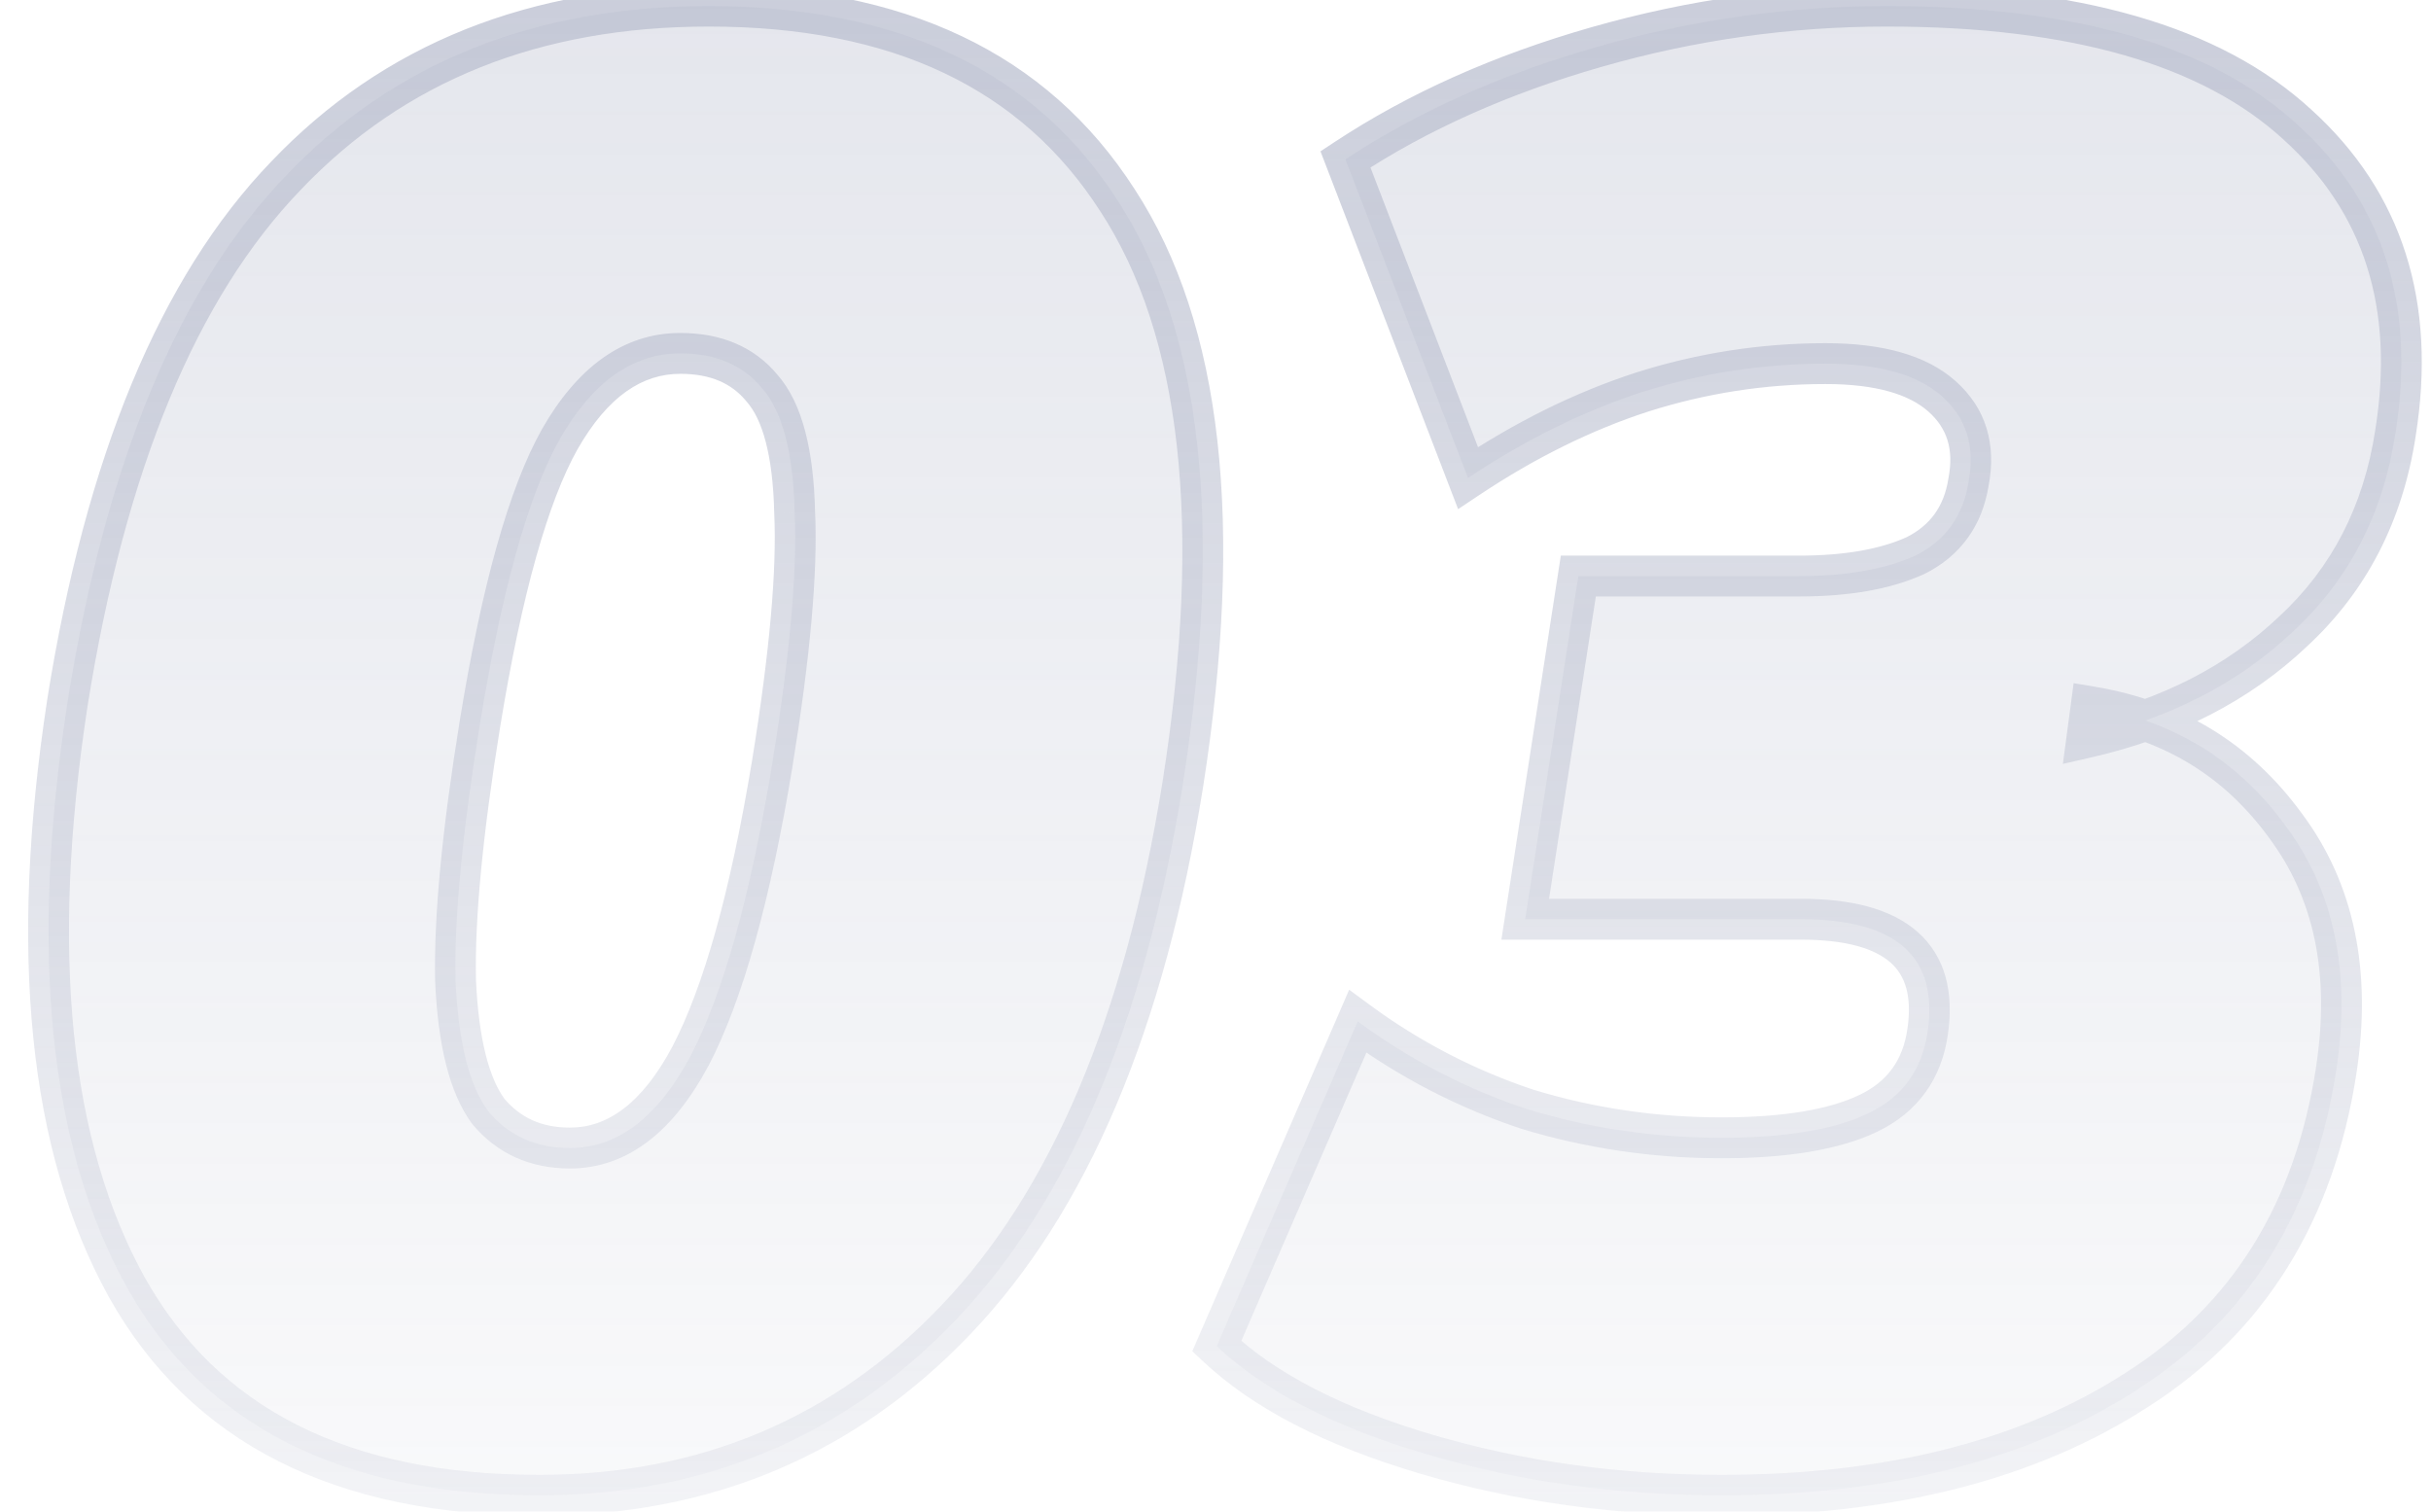 <svg width="119" height="74" viewBox="0 0 119 74" fill="none" xmlns="http://www.w3.org/2000/svg">
<g opacity="0.5">
<path d="M26.4 73.2C16.733 73.2 10 69.8 6.2 63C2.4 56.133 1.433 46.6 3.3 34.4C5.167 22.667 8.733 14.067 14 8.6C19.267 3.067 26.167 0.3 34.7 0.3C43.967 0.3 50.633 3.467 54.7 9.8C58.833 16.133 59.9 25.667 57.9 38.4C56.033 50.067 52.333 58.8 46.8 64.6C41.333 70.333 34.533 73.2 26.4 73.2ZM27.9 56.2C30.233 56.2 32.2 54.7 33.8 51.7C35.4 48.633 36.733 43.867 37.8 37.4C38.667 32.067 39.033 27.967 38.9 25.1C38.833 22.167 38.3 20.133 37.3 19C36.367 17.867 35.033 17.3 33.3 17.3C30.967 17.3 29 18.7 27.4 21.5C25.867 24.233 24.567 28.867 23.5 35.4C22.633 40.733 22.233 44.933 22.3 48C22.433 51 22.967 53.133 23.9 54.4C24.9 55.6 26.233 56.2 27.9 56.2ZM84.261 73.2C79.194 73.2 74.394 72.533 69.861 71.2C65.328 69.867 61.894 68.1 59.561 65.9L66.461 50C68.994 51.867 71.761 53.3 74.761 54.3C77.828 55.233 80.994 55.7 84.261 55.7C87.394 55.7 89.794 55.3 91.461 54.5C93.128 53.7 94.094 52.367 94.361 50.5C94.894 46.833 92.828 45 88.161 45H74.661L77.261 28.2H88.061C90.394 28.2 92.294 27.867 93.761 27.2C95.228 26.467 96.094 25.267 96.361 23.6C96.694 21.867 96.261 20.467 95.061 19.4C93.861 18.333 91.961 17.8 89.361 17.8C86.294 17.8 83.294 18.267 80.361 19.2C77.494 20.133 74.661 21.533 71.861 23.4L65.861 7.8C69.394 5.467 73.494 3.633 78.161 2.3C82.828 0.967 87.561 0.3 92.361 0.3C101.561 0.3 108.261 2.233 112.461 6.1C116.661 9.9 118.261 14.933 117.261 21.2C116.661 25.133 114.994 28.367 112.261 30.9C109.594 33.433 106.228 35.167 102.161 36.1L102.361 34.6C106.361 35.267 109.528 37.2 111.861 40.4C114.261 43.6 115.094 47.6 114.361 52.4C113.294 59.333 110.061 64.533 104.661 68C99.328 71.467 92.528 73.2 84.261 73.2Z" fill="url(#paint0_linear_488_6381)" fill-opacity="0.5"/>
<path d="M6.2 63L5.325 63.484L5.327 63.488L6.2 63ZM3.3 34.4L2.312 34.243L2.312 34.249L3.3 34.4ZM14 8.6L14.72 9.294L14.724 9.289L14 8.6ZM54.7 9.8L53.858 10.34L53.863 10.347L54.7 9.8ZM57.9 38.4L58.888 38.558L58.888 38.555L57.9 38.4ZM46.8 64.6L46.077 63.91L46.076 63.91L46.8 64.6ZM33.8 51.7L34.682 52.171L34.687 52.163L33.8 51.7ZM37.8 37.4L38.787 37.563L38.787 37.56L37.8 37.4ZM38.9 25.1L37.9 25.123L37.901 25.135L37.901 25.146L38.9 25.1ZM37.3 19L36.528 19.636L36.539 19.649L36.55 19.662L37.3 19ZM27.4 21.5L26.532 21.004L26.528 21.011L27.4 21.5ZM23.5 35.4L22.513 35.239L22.513 35.24L23.5 35.4ZM22.3 48L21.3 48.022L21.3 48.033L21.301 48.044L22.3 48ZM23.9 54.4L23.095 54.993L23.113 55.017L23.132 55.04L23.9 54.4ZM26.4 72.2C16.993 72.2 10.651 68.915 7.073 62.512L5.327 63.488C9.349 70.684 16.474 74.2 26.4 74.2V72.2ZM7.075 62.516C3.428 55.925 2.437 46.65 4.288 34.551L2.312 34.249C0.429 46.55 1.372 56.341 5.325 63.484L7.075 62.516ZM4.288 34.557C6.139 22.92 9.655 14.551 14.72 9.294L13.28 7.906C7.812 13.582 4.194 22.413 2.312 34.243L4.288 34.557ZM14.724 9.289C19.779 3.979 26.405 1.3 34.7 1.3V-0.7C25.928 -0.7 18.754 2.155 13.276 7.911L14.724 9.289ZM34.7 1.3C43.717 1.3 50.02 4.362 53.858 10.34L55.541 9.26C51.247 2.571 44.217 -0.7 34.7 -0.7V1.3ZM53.863 10.347C57.793 16.369 58.899 25.597 56.912 38.245L58.888 38.555C60.901 25.736 59.874 15.898 55.537 9.253L53.863 10.347ZM56.913 38.242C55.063 49.798 51.418 58.311 46.077 63.91L47.523 65.29C53.249 59.289 57.003 50.335 58.887 38.558L56.913 38.242ZM46.076 63.91C40.804 69.439 34.268 72.2 26.4 72.2V74.2C34.799 74.2 41.863 71.227 47.524 65.29L46.076 63.91ZM27.9 57.2C30.759 57.2 32.997 55.33 34.682 52.171L32.918 51.229C31.403 54.07 29.707 55.2 27.9 55.2V57.2ZM34.687 52.163C36.362 48.952 37.715 44.058 38.787 37.563L36.813 37.237C35.751 43.675 34.438 48.315 32.913 51.237L34.687 52.163ZM38.787 37.56C39.657 32.207 40.037 28.026 39.899 25.053L37.901 25.146C38.029 27.908 37.676 31.926 36.813 37.24L38.787 37.56ZM39.9 25.077C39.832 22.099 39.297 19.752 38.05 18.338L36.55 19.662C37.303 20.514 37.835 22.234 37.9 25.123L39.9 25.077ZM38.072 18.364C36.914 16.958 35.272 16.3 33.3 16.3V18.3C34.794 18.3 35.82 18.776 36.528 19.636L38.072 18.364ZM33.3 16.3C30.476 16.3 28.233 18.026 26.532 21.004L28.268 21.996C29.767 19.374 31.457 18.3 33.3 18.3V16.3ZM26.528 21.011C24.903 23.907 23.582 28.689 22.513 35.239L24.487 35.561C25.551 29.044 26.83 24.56 28.272 21.989L26.528 21.011ZM22.513 35.24C21.643 40.595 21.232 44.865 21.3 48.022L23.3 47.978C23.235 45.002 23.624 40.871 24.487 35.56L22.513 35.24ZM21.301 48.044C21.436 51.09 21.978 53.477 23.095 54.993L24.705 53.807C23.955 52.789 23.43 50.91 23.299 47.956L21.301 48.044ZM23.132 55.04C24.336 56.485 25.959 57.2 27.9 57.2V55.2C26.507 55.2 25.464 54.715 24.668 53.76L23.132 55.04ZM69.861 71.2L70.143 70.241L69.861 71.2ZM59.561 65.9L58.644 65.502L58.364 66.146L58.875 66.628L59.561 65.9ZM66.461 50L67.054 49.195L66.043 48.45L65.544 49.602L66.461 50ZM74.761 54.3L74.445 55.249L74.457 55.253L74.47 55.257L74.761 54.3ZM91.461 54.5L91.028 53.599L91.461 54.5ZM94.361 50.5L93.371 50.356L93.371 50.359L94.361 50.5ZM74.661 45L73.673 44.847L73.494 46H74.661V45ZM77.261 28.2V27.2H76.404L76.273 28.047L77.261 28.2ZM93.761 27.2L94.175 28.11L94.192 28.103L94.208 28.094L93.761 27.2ZM96.361 23.6L95.379 23.411L95.376 23.427L95.374 23.442L96.361 23.6ZM95.061 19.4L94.397 20.147L95.061 19.4ZM80.361 19.2L80.058 18.247L80.051 18.249L80.361 19.2ZM71.861 23.4L70.928 23.759L71.376 24.925L72.416 24.232L71.861 23.4ZM65.861 7.8L65.31 6.966L64.639 7.409L64.928 8.159L65.861 7.8ZM78.161 2.3L77.886 1.338V1.338L78.161 2.3ZM112.461 6.1L111.784 6.836L111.79 6.842L112.461 6.1ZM117.261 21.2L116.273 21.042L116.272 21.049L117.261 21.2ZM112.261 30.9L111.581 30.166L111.572 30.175L112.261 30.9ZM102.161 36.1L101.17 35.968L100.979 37.397L102.385 37.075L102.161 36.1ZM102.361 34.6L102.525 33.614L101.506 33.444L101.37 34.468L102.361 34.6ZM111.861 40.4L111.053 40.989L111.061 41L111.861 40.4ZM114.361 52.4L115.349 52.552L115.349 52.551L114.361 52.4ZM104.661 68L104.121 67.159L104.116 67.162L104.661 68ZM84.261 72.2C79.283 72.2 74.578 71.545 70.143 70.241L69.579 72.159C74.21 73.522 79.106 74.2 84.261 74.2V72.2ZM70.143 70.241C65.695 68.932 62.425 67.225 60.247 65.172L58.875 66.628C61.364 68.975 64.96 70.801 69.579 72.159L70.143 70.241ZM60.478 66.298L67.378 50.398L65.544 49.602L58.644 65.502L60.478 66.298ZM65.868 50.805C68.486 52.734 71.346 54.216 74.445 55.249L75.077 53.351C72.176 52.384 69.503 50.999 67.054 49.195L65.868 50.805ZM74.47 55.257C77.633 56.219 80.897 56.7 84.261 56.7V54.7C81.091 54.7 78.023 54.247 75.052 53.343L74.47 55.257ZM84.261 56.7C87.454 56.7 90.029 56.297 91.894 55.401L91.028 53.599C89.559 54.303 87.335 54.7 84.261 54.7V56.7ZM91.894 55.401C93.868 54.454 95.038 52.831 95.351 50.641L93.371 50.359C93.15 51.903 92.387 52.946 91.028 53.599L91.894 55.401ZM95.35 50.644C95.647 48.603 95.242 46.84 93.875 45.627C92.568 44.468 90.583 44 88.161 44V46C90.406 46 91.787 46.449 92.547 47.123C93.246 47.743 93.608 48.73 93.371 50.356L95.35 50.644ZM88.161 44H74.661V46H88.161V44ZM75.649 45.153L78.249 28.353L76.273 28.047L73.673 44.847L75.649 45.153ZM77.261 29.2H88.061V27.2H77.261V29.2ZM88.061 29.2C90.478 29.2 92.533 28.856 94.175 28.11L93.347 26.29C92.055 26.877 90.311 27.2 88.061 27.2V29.2ZM94.208 28.094C95.973 27.212 97.033 25.732 97.348 23.758L95.374 23.442C95.156 24.802 94.482 25.721 93.314 26.306L94.208 28.094ZM97.343 23.789C97.735 21.751 97.219 19.98 95.725 18.653L94.397 20.147C95.303 20.953 95.654 21.983 95.379 23.411L97.343 23.789ZM95.725 18.653C94.258 17.348 92.063 16.8 89.361 16.8V18.8C91.859 18.8 93.464 19.318 94.397 20.147L95.725 18.653ZM89.361 16.8C86.191 16.8 83.089 17.283 80.058 18.247L80.664 20.153C83.5 19.251 86.398 18.8 89.361 18.8V16.8ZM80.051 18.249C77.088 19.214 74.174 20.657 71.306 22.568L72.416 24.232C75.148 22.41 77.9 21.053 80.671 20.151L80.051 18.249ZM72.794 23.041L66.794 7.441L64.928 8.159L70.928 23.759L72.794 23.041ZM66.412 8.634C69.849 6.365 73.853 4.571 78.436 3.262L77.886 1.338C73.136 2.696 68.94 4.568 65.31 6.966L66.412 8.634ZM78.436 3.262C83.014 1.953 87.655 1.3 92.361 1.3V-0.7C87.467 -0.7 82.641 -0.02 77.886 1.338L78.436 3.262ZM92.361 1.3C101.455 1.3 107.853 3.217 111.784 6.836L113.138 5.364C108.669 1.25 101.666 -0.7 92.361 -0.7V1.3ZM111.79 6.842C115.706 10.384 117.228 15.062 116.273 21.042L118.248 21.358C119.294 14.804 117.616 9.416 113.132 5.358L111.79 6.842ZM116.272 21.049C115.704 24.775 114.137 27.798 111.581 30.167L112.941 31.633C115.852 28.936 117.618 25.491 118.25 21.351L116.272 21.049ZM111.572 30.175C109.052 32.569 105.853 34.227 101.937 35.125L102.385 37.075C106.602 36.107 110.136 34.298 112.95 31.625L111.572 30.175ZM103.152 36.232L103.352 34.732L101.37 34.468L101.17 35.968L103.152 36.232ZM102.197 35.586C105.945 36.211 108.878 38.006 111.053 40.989L112.669 39.811C110.177 36.394 106.777 34.322 102.525 33.614L102.197 35.586ZM111.061 41C113.266 43.941 114.074 47.654 113.372 52.249L115.349 52.551C116.114 47.546 115.256 43.26 112.661 39.8L111.061 41ZM113.373 52.248C112.345 58.928 109.255 63.862 104.121 67.159L105.201 68.841C110.867 65.204 114.244 59.739 115.349 52.552L113.373 52.248ZM104.116 67.162C98.987 70.495 92.391 72.2 84.261 72.2V74.2C92.664 74.2 99.668 72.438 105.206 68.838L104.116 67.162Z" fill="url(#paint1_linear_488_6381)"/>
</g>
<defs>
<linearGradient id="paint0_linear_488_6381" x1="59" y1="-29" x2="59" y2="97" gradientUnits="userSpaceOnUse">
<stop stop-color="#7780A1"/>
<stop offset="1" stop-color="#7780A1" stop-opacity="0"/>
</linearGradient>
<linearGradient id="paint1_linear_488_6381" x1="59" y1="-29" x2="59" y2="97" gradientUnits="userSpaceOnUse">
<stop stop-color="#7780A1"/>
<stop offset="1" stop-color="#7780A1" stop-opacity="0"/>
</linearGradient>
</defs>
</svg>
